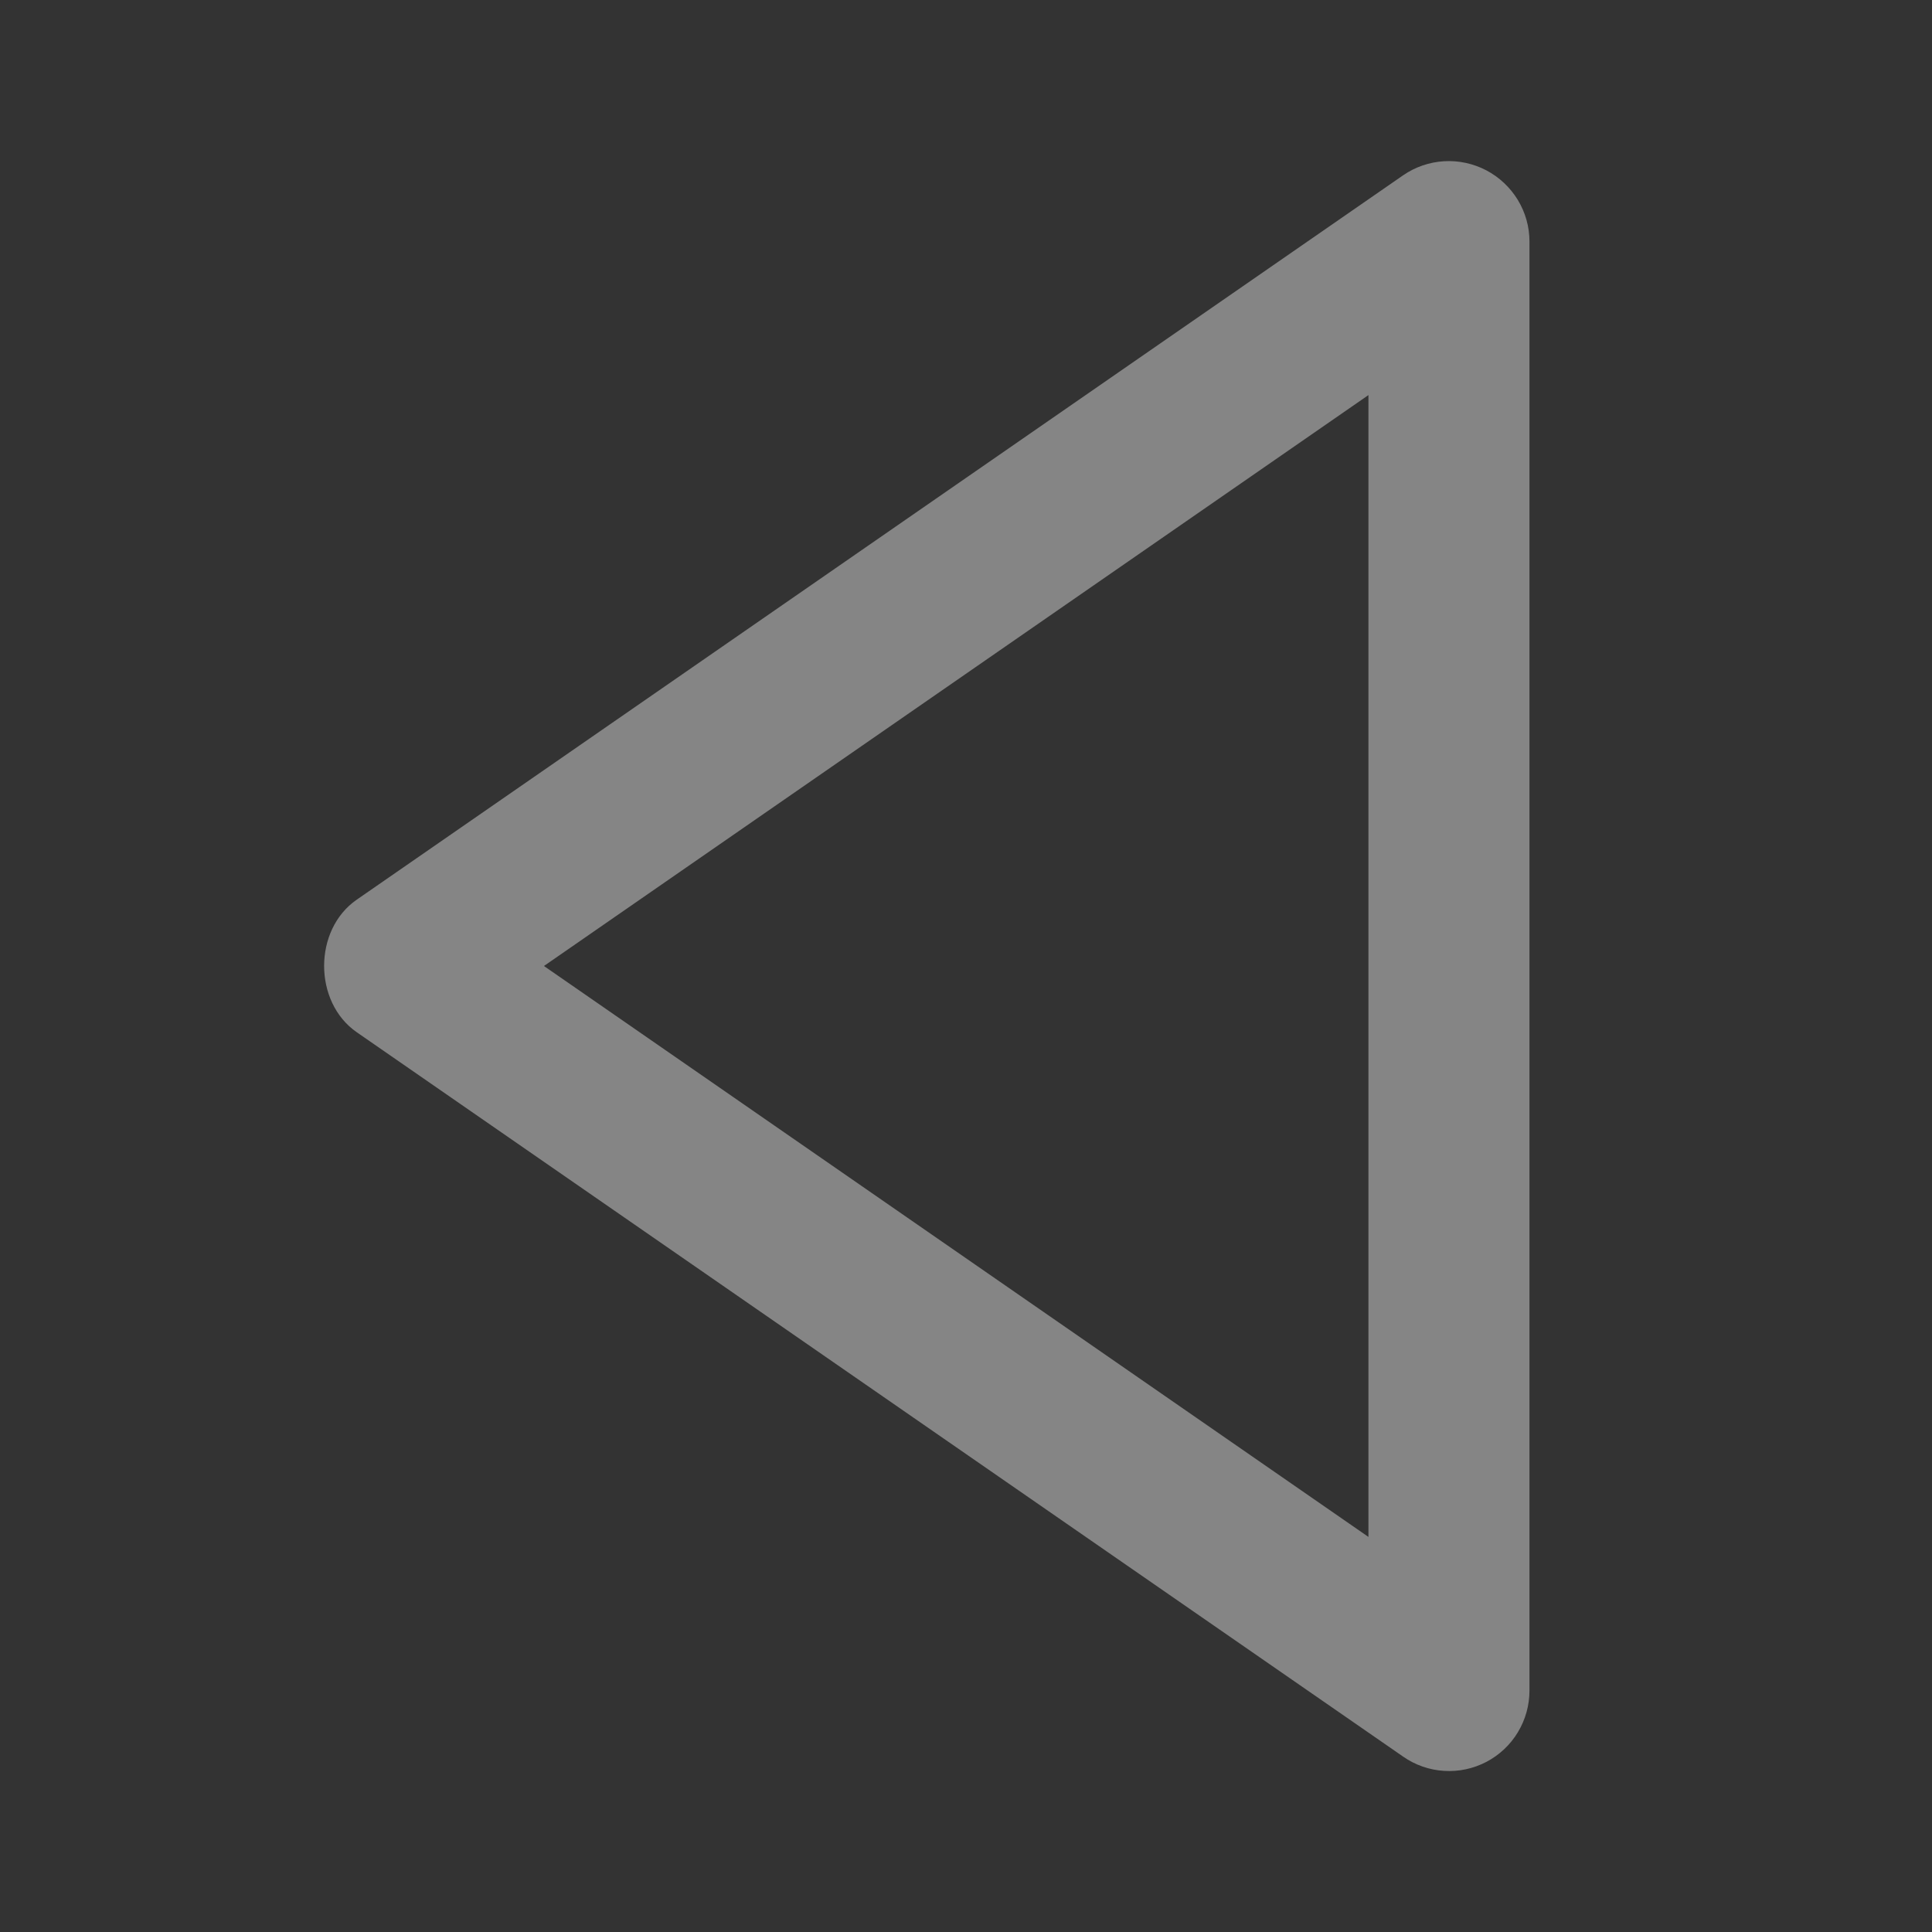 <svg width="20" height="20" viewBox="0 0 20 20" fill="none" xmlns="http://www.w3.org/2000/svg">
<rect x="0" y="0" width="20" height="20" fill="#333333" stroke="none"/>
<path d="M15.833 17.5L15.833 2.5C15.833 2.348 15.791 2.199 15.712 2.069C15.633 1.94 15.521 1.834 15.386 1.763C15.252 1.693 15.1 1.66 14.949 1.669C14.797 1.678 14.651 1.728 14.526 1.814L3.692 9.314C3.243 9.625 3.243 10.373 3.692 10.685L14.526 18.185C14.651 18.272 14.797 18.323 14.949 18.332C15.101 18.342 15.252 18.309 15.387 18.239C15.522 18.168 15.635 18.062 15.713 17.932C15.792 17.801 15.833 17.652 15.833 17.5ZM5.631 10L14.166 4.09L14.166 15.91L5.631 10Z" fill="white" fill-opacity="0.4"/>
</svg>
